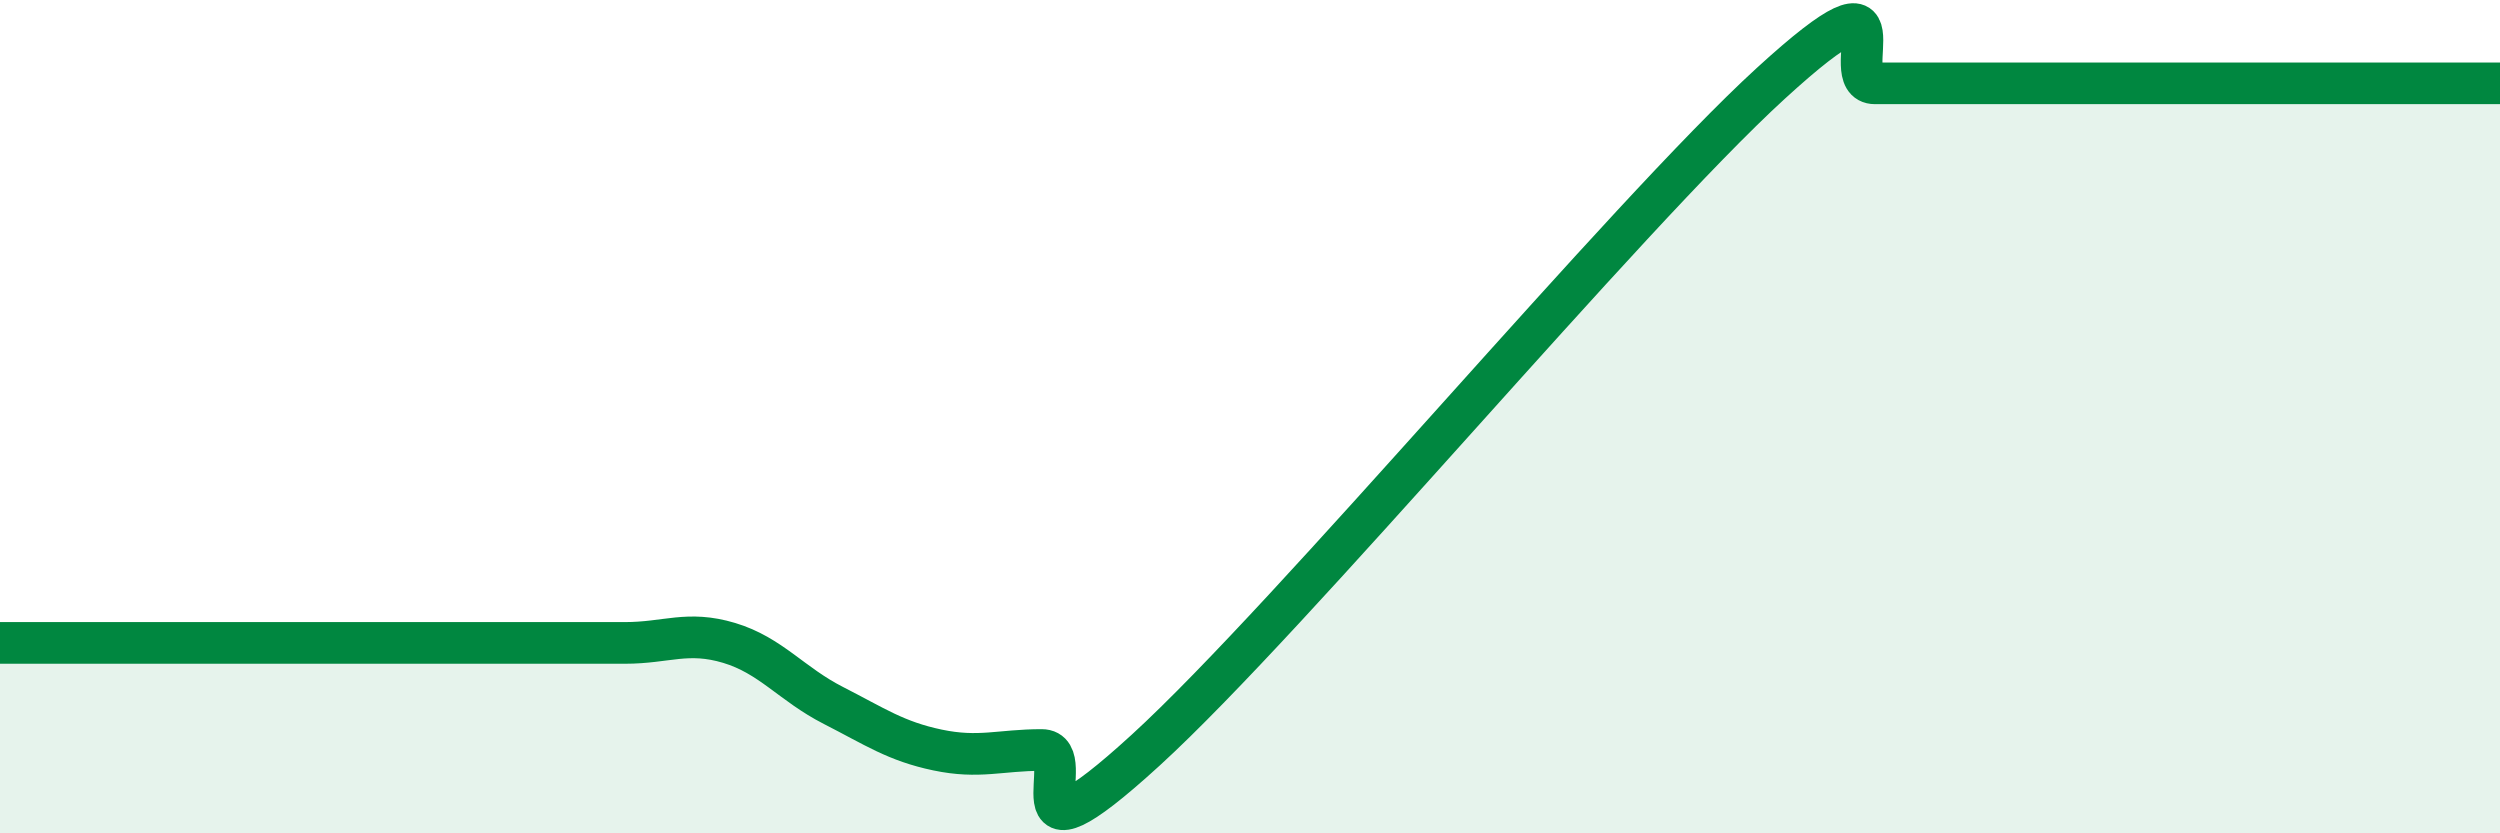 
    <svg width="60" height="20" viewBox="0 0 60 20" xmlns="http://www.w3.org/2000/svg">
      <path
        d="M 0,15.43 C 0.5,15.43 1.5,15.43 2.5,15.43 C 3.5,15.43 4,15.43 5,15.43 C 6,15.43 6.5,15.43 7.5,15.43 C 8.5,15.43 9,15.43 10,15.43 C 11,15.43 11.5,15.43 12.5,15.43 C 13.5,15.43 14,15.43 15,15.43 C 16,15.43 16.5,15.13 17.5,15.43 C 18.5,15.73 19,16.42 20,16.93 C 21,17.44 21.5,17.79 22.5,18 C 23.5,18.21 24,18 25,18 C 26,18 24,21.2 27.5,18 C 31,14.8 39,5.2 42.5,2 C 46,-1.2 44,2 45,2 C 46,2 46.5,2 47.5,2 C 48.5,2 49,2 50,2 C 51,2 51.5,2 52.5,2 C 53.5,2 53.5,2 55,2 C 56.5,2 59,2 60,2L60 20L0 20Z"
        fill="#008740"
        opacity="0.1"
        stroke-linecap="round"
        stroke-linejoin="round"
      />
      <path
        d="M 0,15.43 C 0.5,15.43 1.5,15.43 2.5,15.43 C 3.5,15.43 4,15.43 5,15.43 C 6,15.43 6.5,15.43 7.5,15.43 C 8.5,15.43 9,15.43 10,15.43 C 11,15.43 11.5,15.43 12.5,15.43 C 13.5,15.43 14,15.43 15,15.43 C 16,15.43 16.5,15.13 17.5,15.43 C 18.5,15.73 19,16.42 20,16.93 C 21,17.44 21.5,17.79 22.5,18 C 23.5,18.21 24,18 25,18 C 26,18 24,21.2 27.5,18 C 31,14.8 39,5.2 42.5,2 C 46,-1.2 44,2 45,2 C 46,2 46.5,2 47.5,2 C 48.5,2 49,2 50,2 C 51,2 51.5,2 52.5,2 C 53.5,2 53.5,2 55,2 C 56.5,2 59,2 60,2"
        stroke="#008740"
        stroke-width="1"
        fill="none"
        stroke-linecap="round"
        stroke-linejoin="round"
      />
    </svg>
  